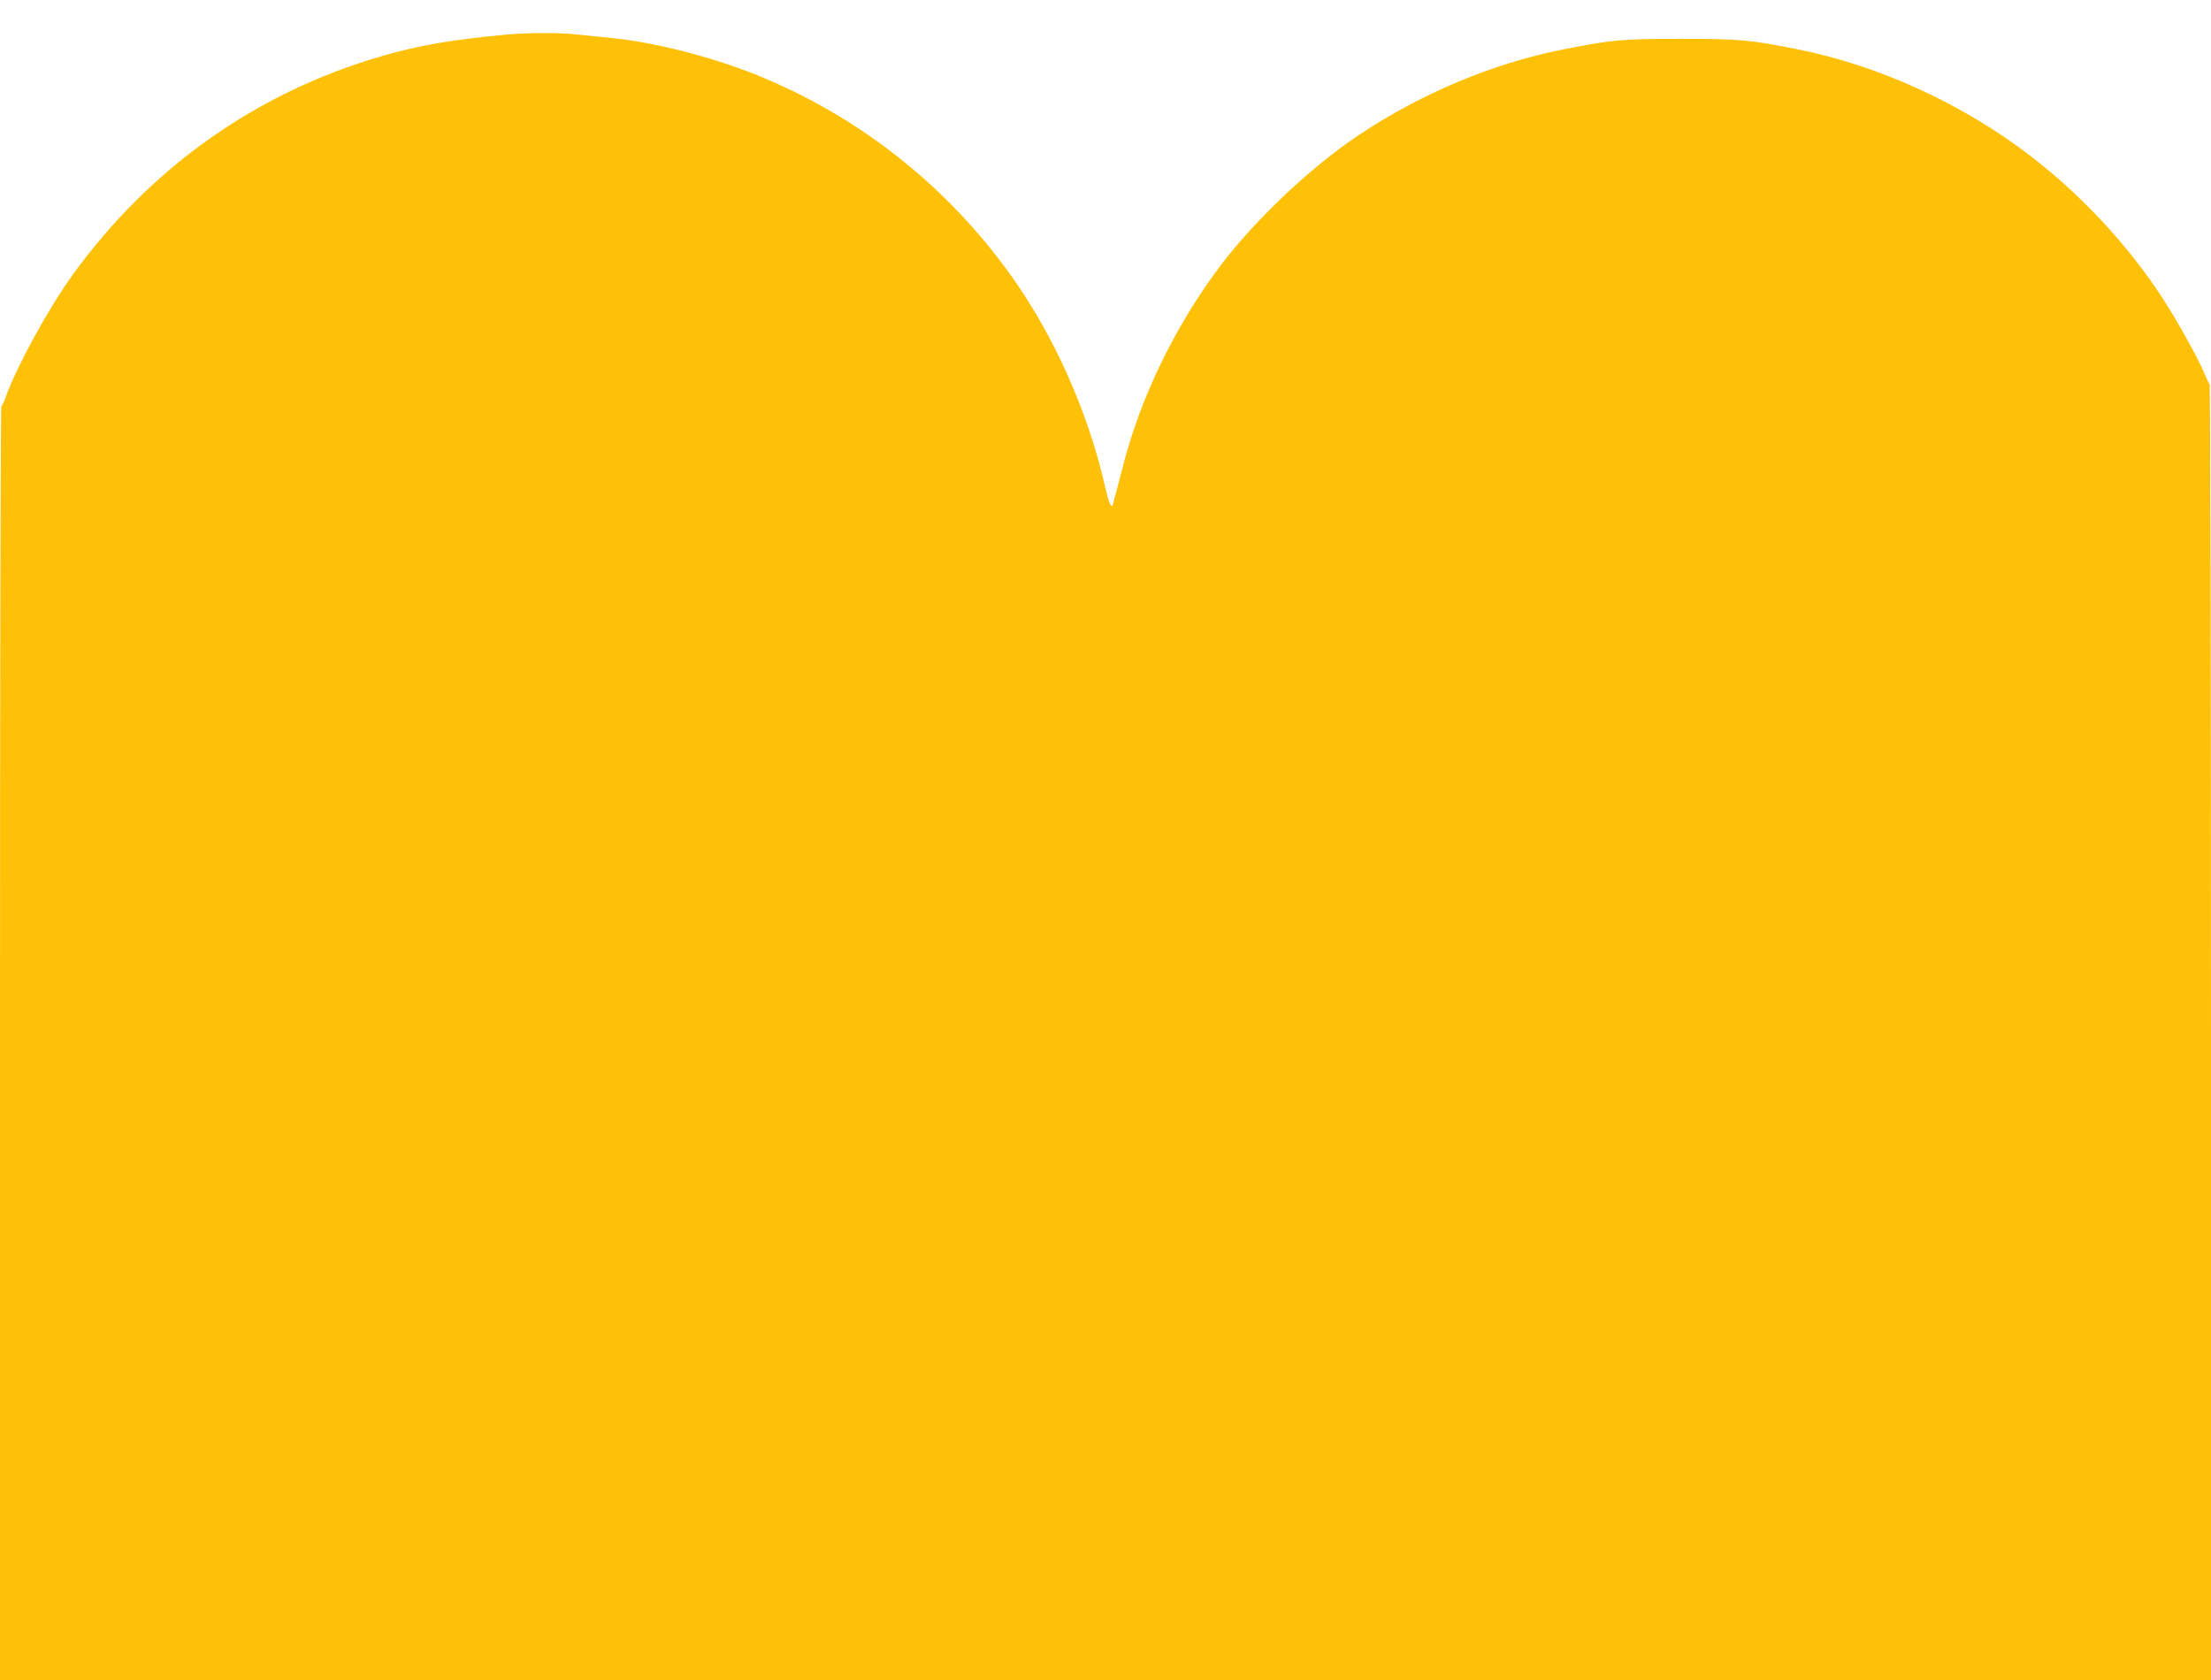 <?xml version="1.0" standalone="no"?>
<!DOCTYPE svg PUBLIC "-//W3C//DTD SVG 20010904//EN"
 "http://www.w3.org/TR/2001/REC-SVG-20010904/DTD/svg10.dtd">
<svg version="1.0" xmlns="http://www.w3.org/2000/svg"
 width="1280pt" height="973pt" viewBox="0 0 1280 973"
 preserveAspectRatio="xMidYMid meet">
<g transform="translate(0,973) scale(0.1,-0.1)"
fill="#ffc107" stroke="none">
<path d="M2925 9529 c-317 -30 -497 -61 -715 -124 -728 -211 -1345 -649 -1794
-1273 -137 -190 -323 -531 -382 -699 -10 -29 -22 -53 -26 -53 -5 0 -8 -1660
-8 -3690 l0 -3690 6400 0 6400 0 0 3748 c0 2061 -4 3752 -8 3757 -5 6 -19 35
-31 65 -34 82 -155 300 -237 427 -201 310 -472 602 -769 830 -390 300 -876
523 -1345 617 -284 56 -333 61 -680 61 -346 0 -393 -5 -680 -61 -408 -81 -823
-255 -1185 -497 -277 -185 -595 -486 -797 -752 -263 -348 -466 -766 -567
-1165 -23 -88 -51 -196 -57 -217 -9 -33 -23 -3 -49 110 -99 428 -292 860 -538
1206 -375 527 -891 933 -1487 1171 -262 104 -581 185 -829 210 -58 6 -147 15
-198 20 -106 12 -289 11 -418 -1z"/>
</g>
</svg>
